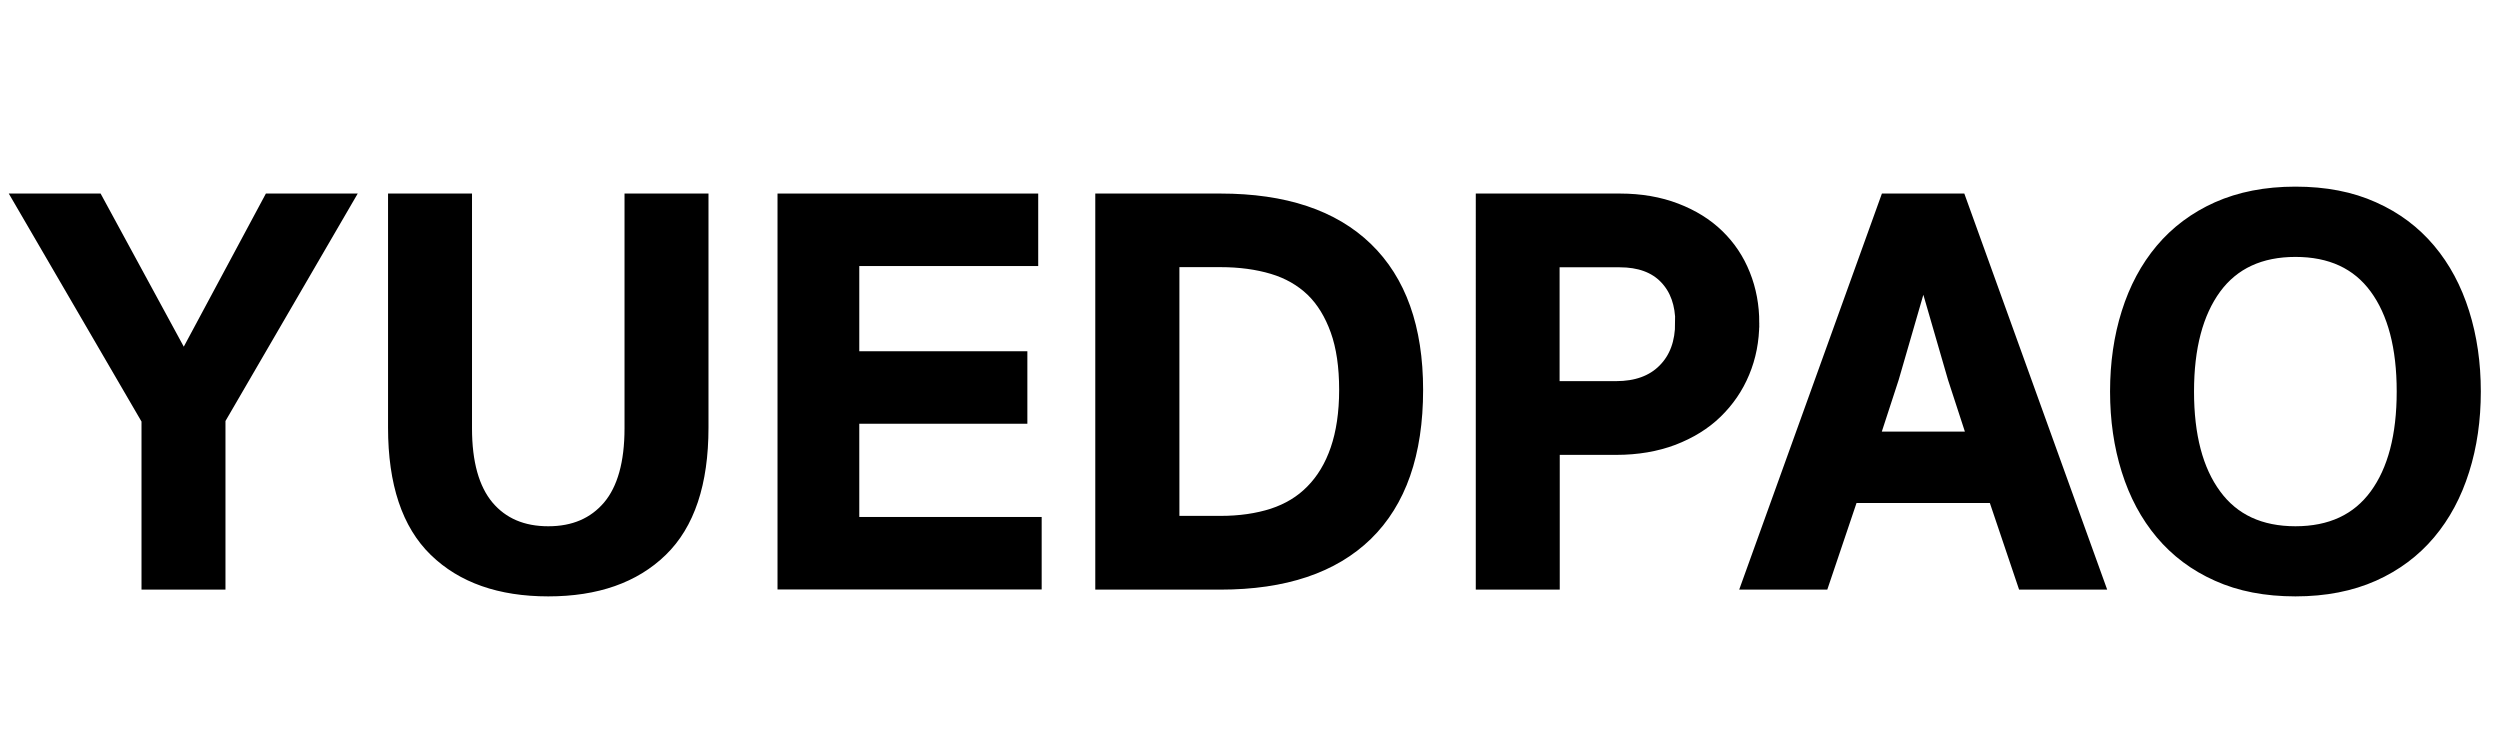 <?xml version="1.0" encoding="UTF-8"?><svg id="Yuedpao" xmlns="http://www.w3.org/2000/svg" width="159" height="48" viewBox="0 0 159 48"><path d="M14.04,26.73v10.47h-4.74v-10.47L1.08,12.61h5.14l5.47,10.07,5.4-10.07h5.14l-8.21,14.12Z" stroke="#000" stroke-miterlimit="10" stroke-width=".6"/><path d="M34.87,33.77c1.61,0,2.86-.54,3.78-1.62.91-1.08,1.37-2.72,1.37-4.91v-14.63h4.74v14.59c0,3.55-.88,6.18-2.63,7.88-1.75,1.7-4.17,2.55-7.26,2.55s-5.51-.85-7.26-2.55c-1.75-1.7-2.63-4.33-2.63-7.88v-14.59h4.74v14.63c0,2.19.46,3.82,1.37,4.91.91,1.08,2.17,1.62,3.78,1.62Z" stroke="#000" stroke-miterlimit="10" stroke-width=".6"/><path d="M49.75,12.61h15.98v4.01h-11.38v6.02h10.69v4.01h-10.69v6.53h11.6v4.01h-16.2V12.61Z" stroke="#000" stroke-miterlimit="10" stroke-width=".6"/><path d="M90.21,24.79c0,4.09-1.08,7.17-3.23,9.27-2.15,2.09-5.27,3.14-9.36,3.14h-7.66V12.61h7.66c4.09,0,7.21,1.04,9.36,3.12,2.15,2.08,3.23,5.1,3.23,9.07ZM85.47,24.79c0-1.46-.18-2.71-.55-3.74-.37-1.03-.88-1.87-1.55-2.52-.67-.64-1.49-1.11-2.46-1.4-.97-.29-2.07-.44-3.28-.44h-2.92v16.42h2.92c1.22,0,2.31-.16,3.28-.47.97-.32,1.79-.81,2.46-1.5.67-.68,1.19-1.54,1.55-2.59s.55-2.3.55-3.76Z" stroke="#000" stroke-miterlimit="10" stroke-width=".6"/><path d="M111.59,20.53c0,1.14-.21,2.21-.62,3.19-.41.99-1,1.84-1.75,2.57-.75.73-1.68,1.3-2.77,1.72-1.09.41-2.31.62-3.65.62h-3.9v8.57h-4.74V12.61h8.86c1.34,0,2.54.21,3.61.62,1.07.41,1.97.97,2.7,1.68.73.71,1.29,1.54,1.68,2.52.39.97.58,2.01.58,3.1ZM106.85,20.53c0-1.17-.33-2.1-.99-2.79s-1.61-1.04-2.85-1.04h-4.12v7.84h3.9c1.26,0,2.26-.36,2.97-1.08.72-.72,1.08-1.7,1.08-2.94Z" stroke="#000" stroke-miterlimit="10" stroke-width=".6"/><path d="M126.76,31.69h-8.9l-1.86,5.51h-4.96l8.86-24.59h4.82l8.87,24.59h-4.96l-1.86-5.51ZM119.25,27.75h6.13l-1.2-3.68-1.82-6.28h-.07l-1.82,6.28-1.2,3.68Z" stroke="#000" stroke-miterlimit="10" stroke-width=".6"/><path d="M134.5,24.9c0-1.8.24-3.48.73-5.03.49-1.56,1.21-2.91,2.17-4.05.96-1.14,2.16-2.04,3.59-2.68,1.44-.64,3.1-.97,5-.97s3.56.32,5,.97c1.44.64,2.63,1.54,3.59,2.68.96,1.14,1.68,2.49,2.17,4.05.49,1.56.73,3.23.73,5.03s-.24,3.48-.73,5.03c-.49,1.56-1.21,2.91-2.17,4.05-.96,1.14-2.16,2.04-3.59,2.68-1.44.64-3.1.97-5,.97s-3.56-.32-5-.97c-1.44-.64-2.63-1.54-3.59-2.68-.96-1.14-1.68-2.49-2.17-4.05-.49-1.56-.73-3.23-.73-5.03ZM139.24,24.9c0,2.8.57,4.97,1.72,6.53,1.14,1.56,2.82,2.34,5.03,2.34s3.89-.78,5.03-2.34c1.14-1.56,1.71-3.73,1.71-6.53s-.57-4.97-1.71-6.53c-1.14-1.56-2.82-2.33-5.03-2.33s-3.89.78-5.03,2.33c-1.14,1.56-1.72,3.73-1.72,6.53Z" stroke="#000" stroke-miterlimit="10" stroke-width=".6"/></svg>